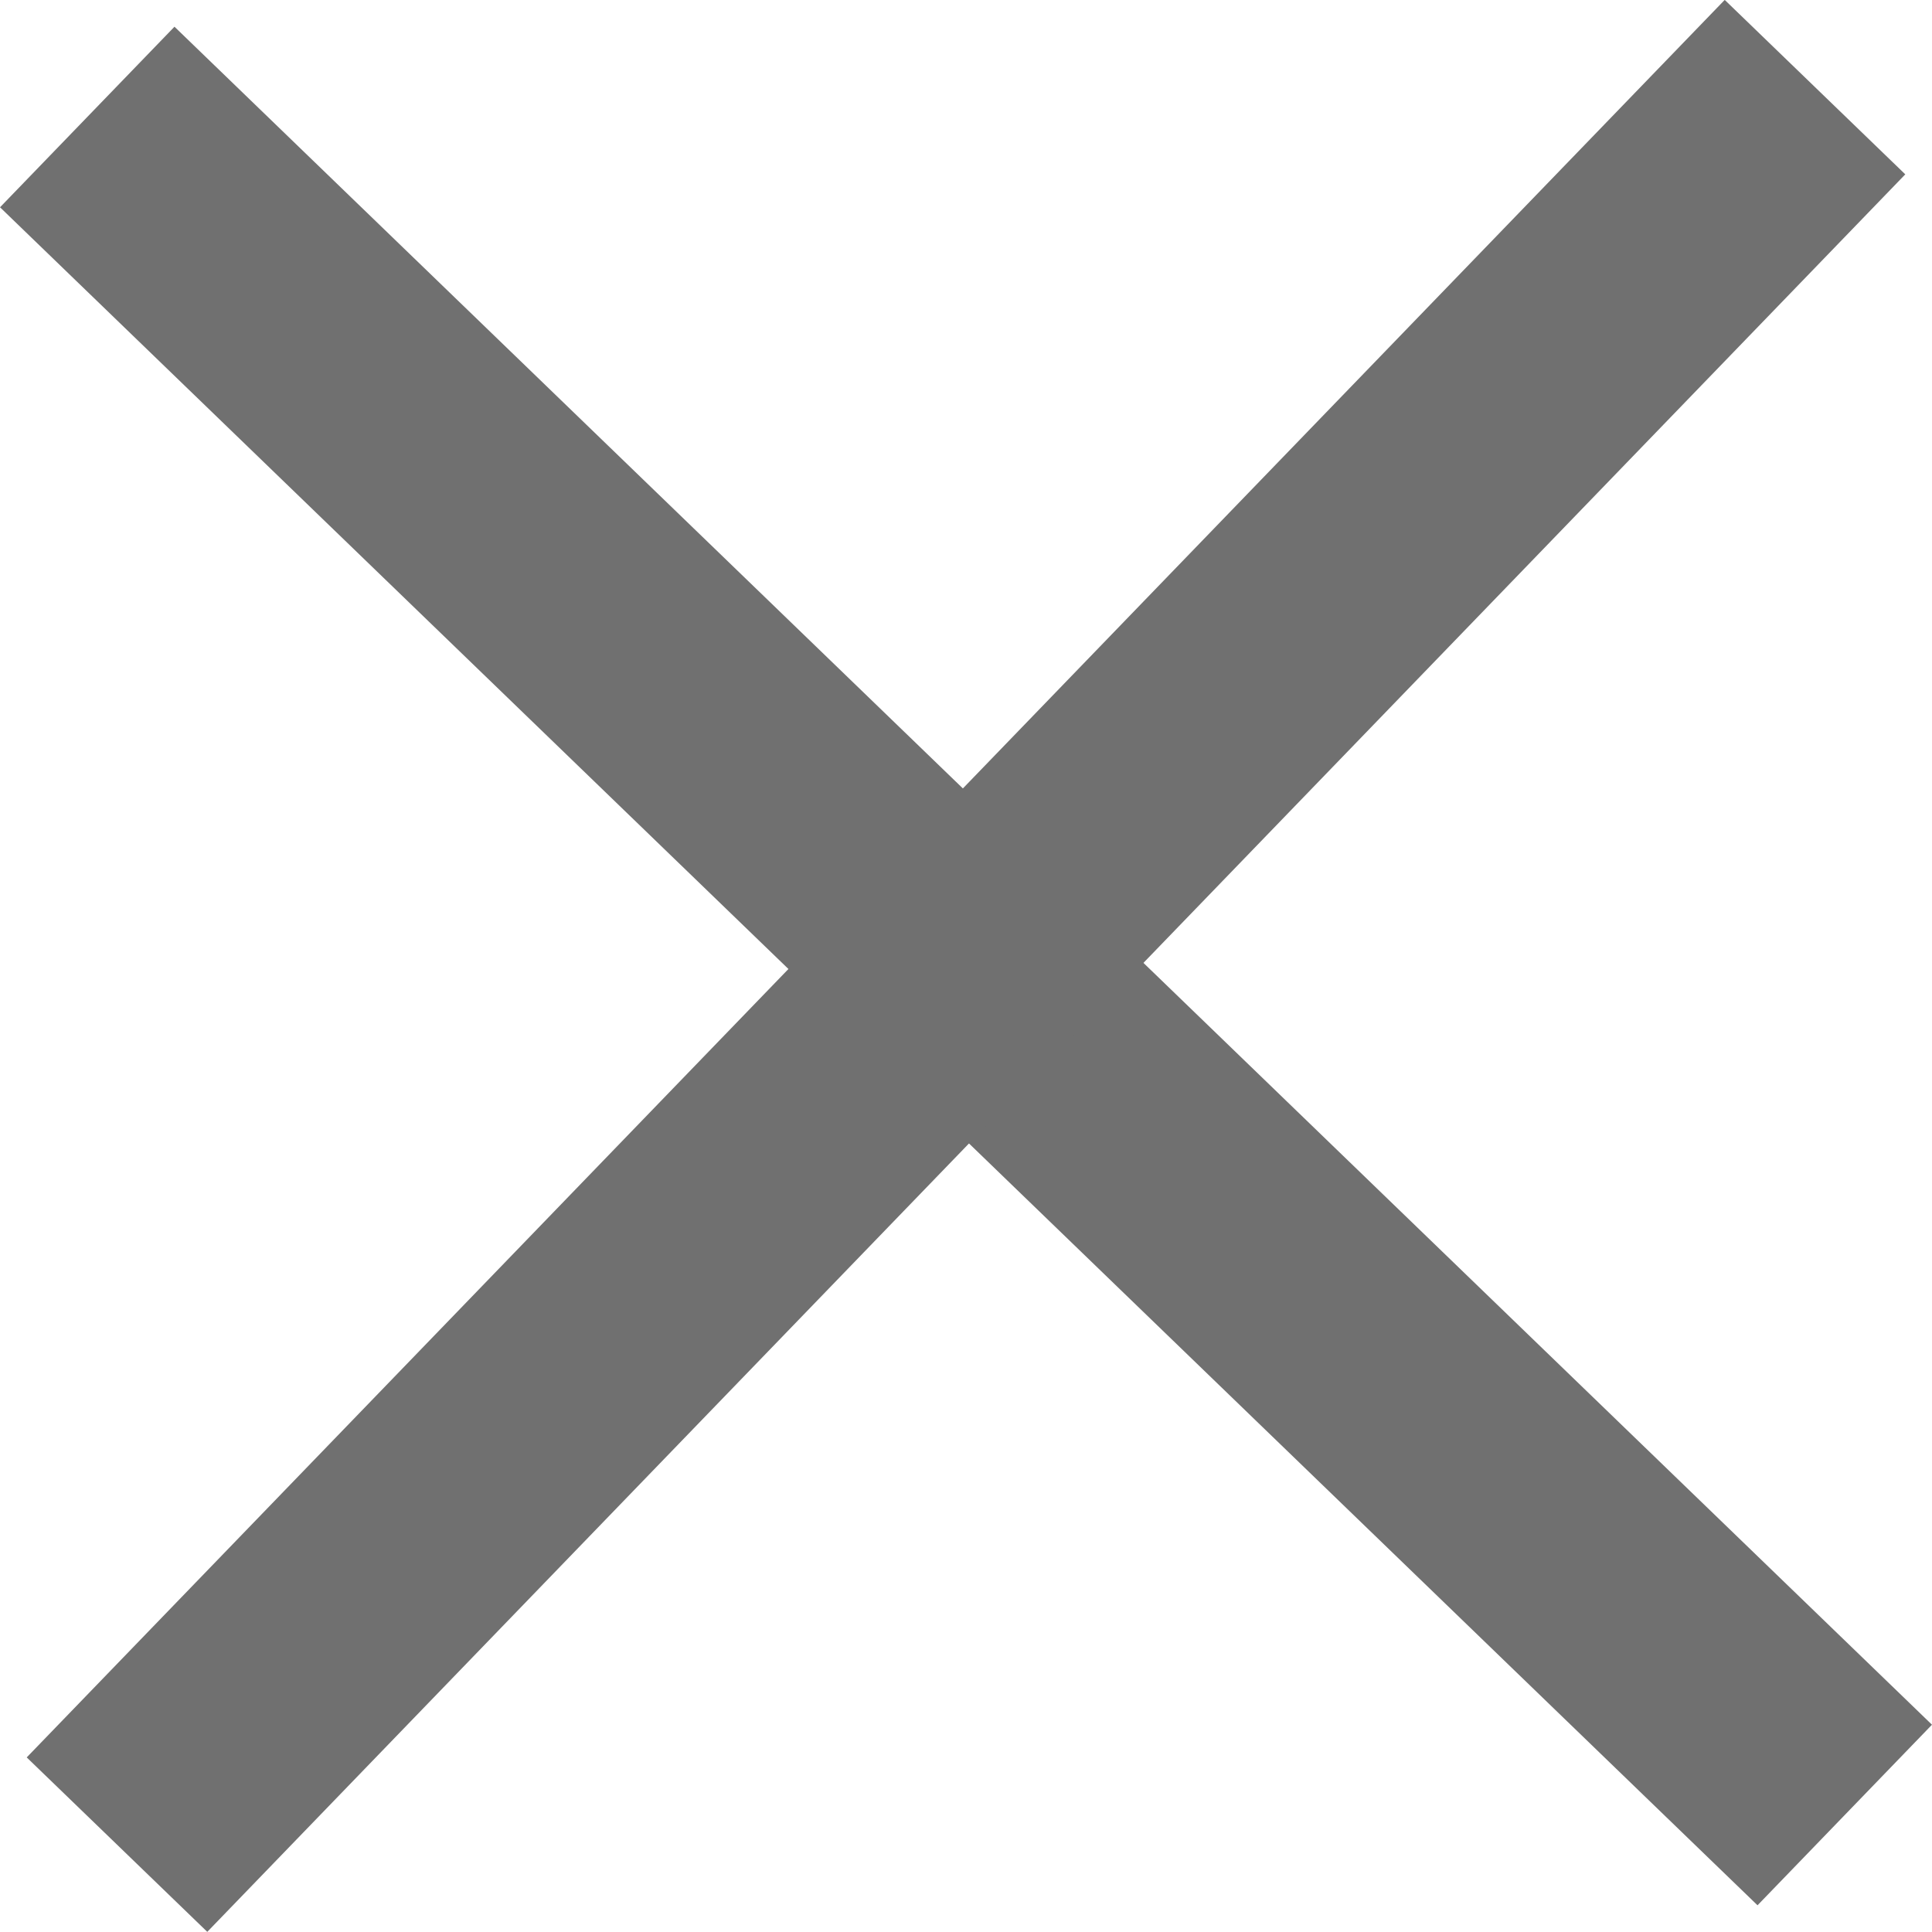 <svg xmlns="http://www.w3.org/2000/svg" width="15.39" height="15.39" viewBox="0 0 15.39 15.39">
  <g id="Group_4220" data-name="Group 4220" transform="translate(-350.639 -23.972)">
    <path id="Path_2967" data-name="Path 2967" d="M-7900.666-1535l14,13.526" transform="translate(8252 1559.904)" fill="none" stroke="#707070" stroke-width="2"/>
    <path id="Path_2968" data-name="Path 2968" d="M0,0,14,13.526" transform="translate(351.571 38.666) rotate(-90)" fill="none" stroke="#707070" stroke-width="2"/>
  </g>
</svg>